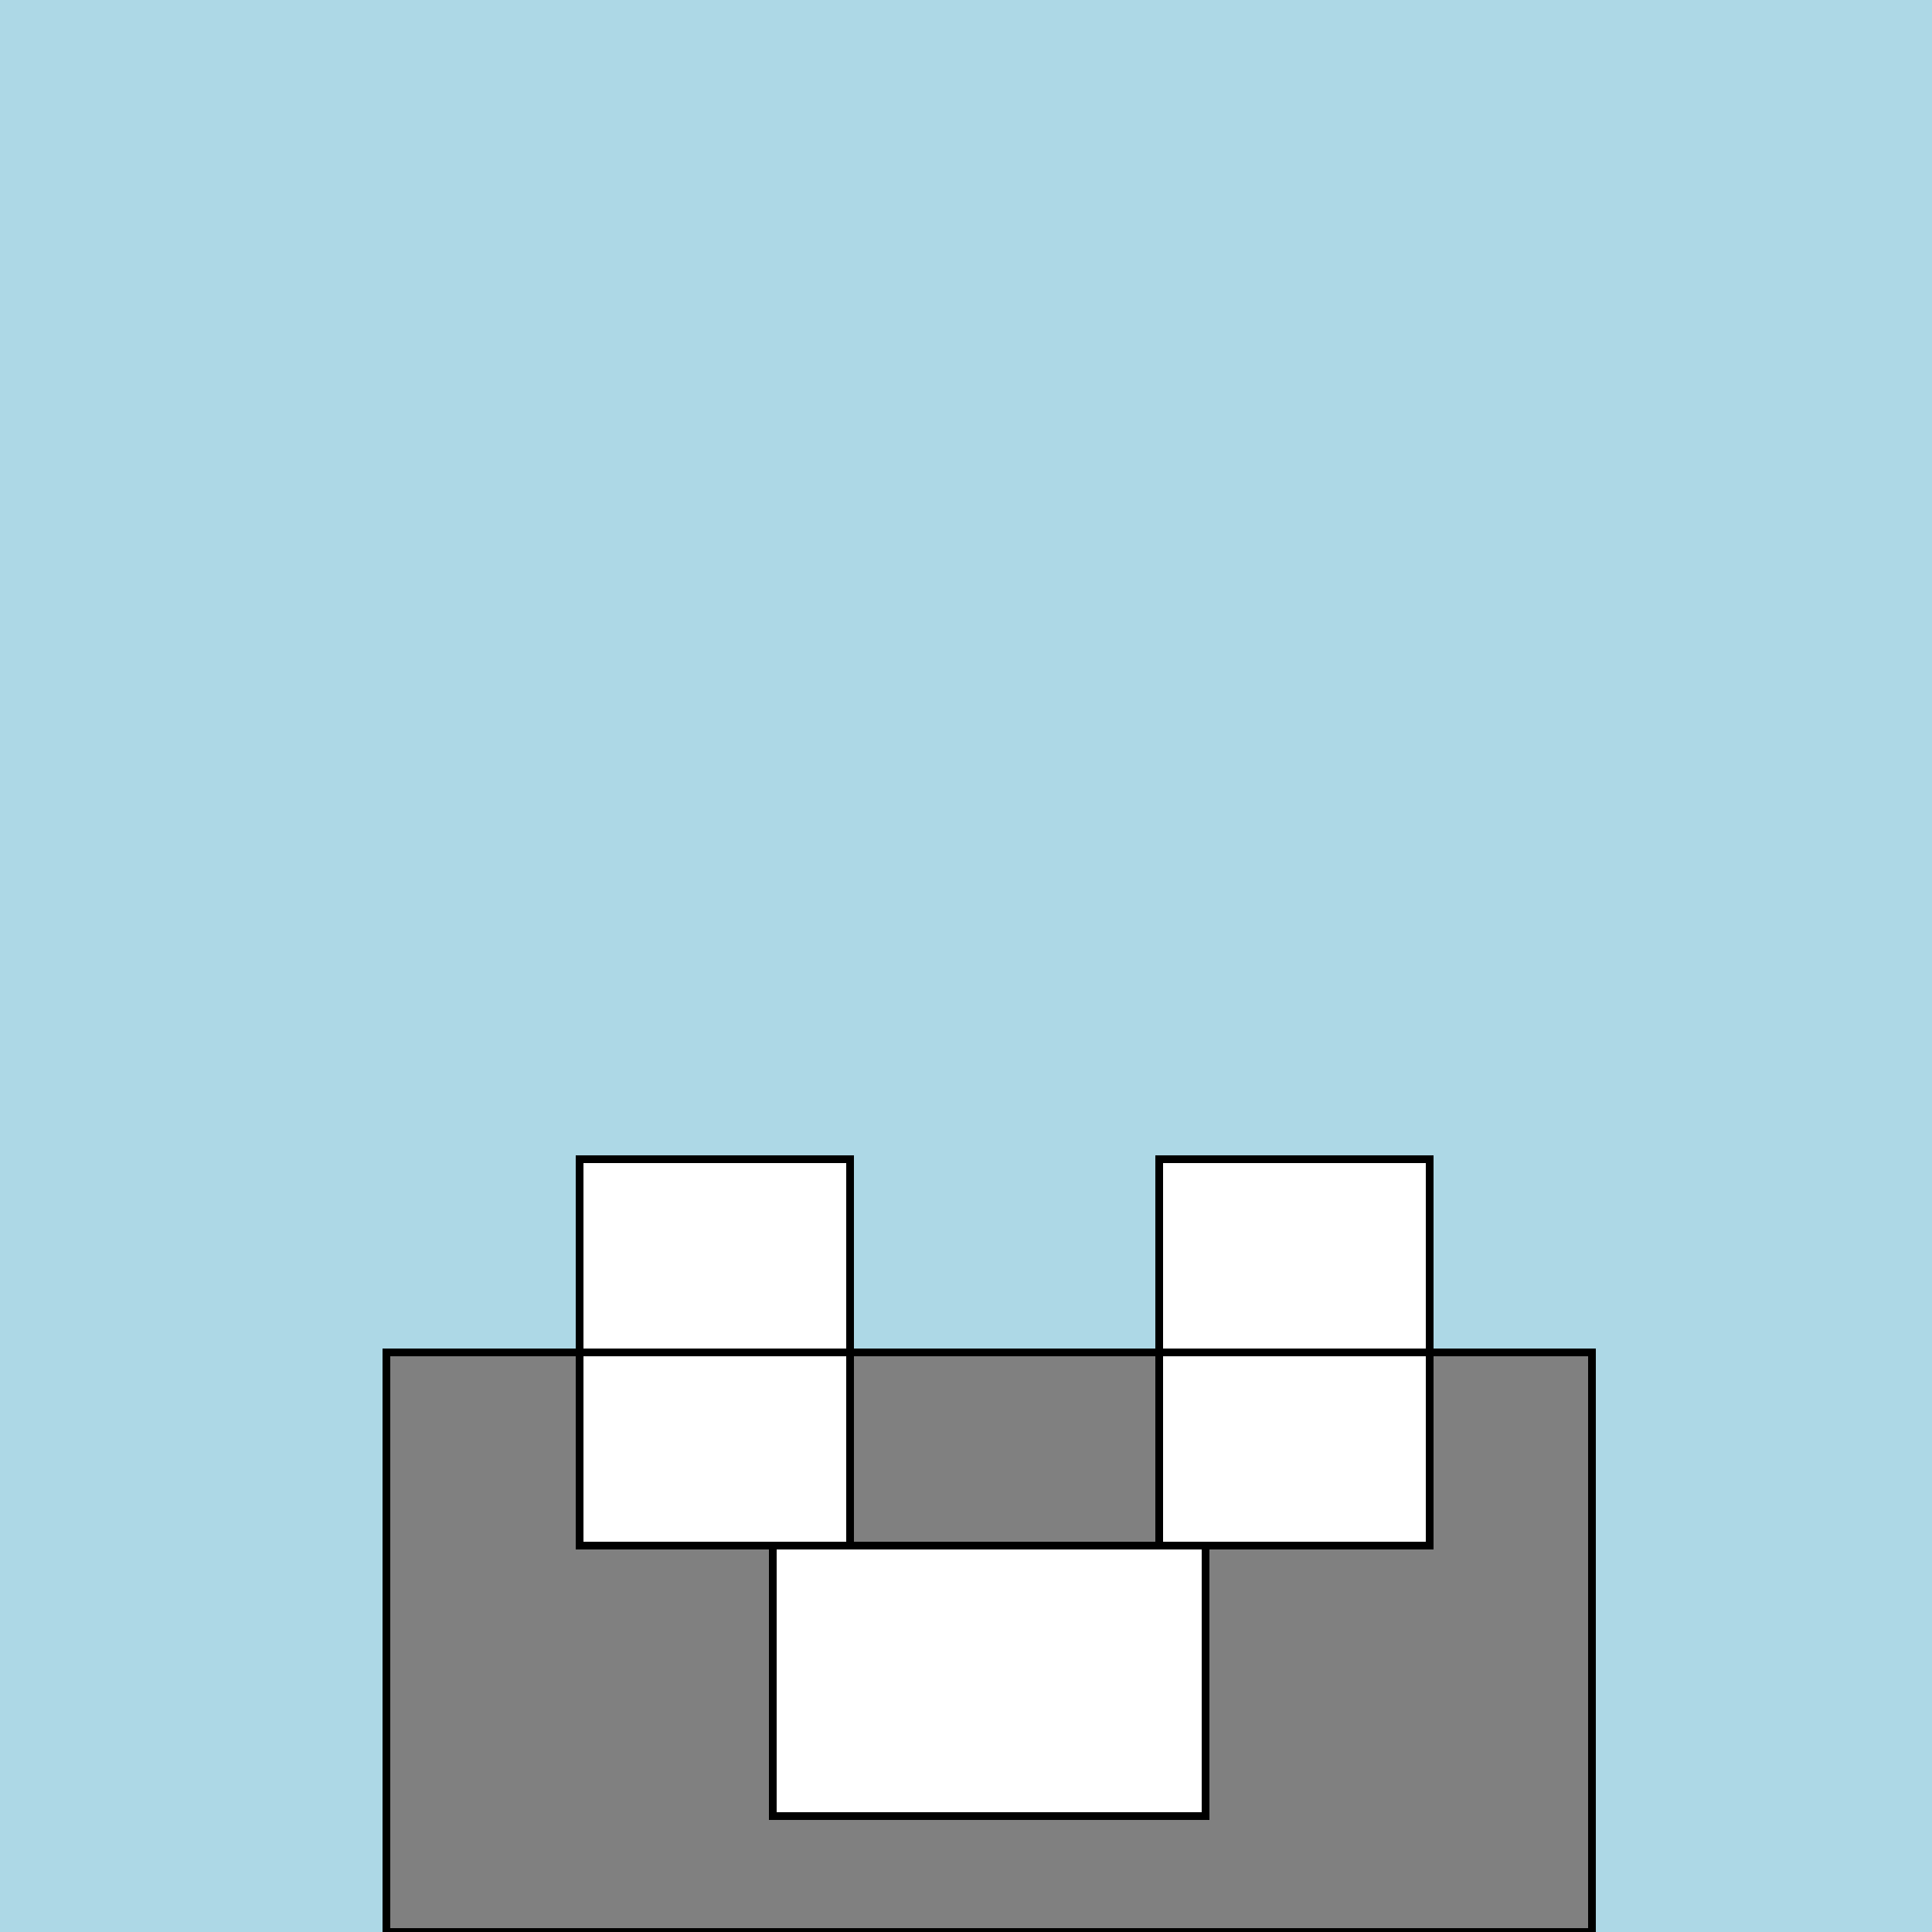 <!--

Generated by DrawGPT.
Free, open source, AI generated images in SVG, PNG, and HTML Canvas format.
https://drawgpt.ai

Created: 2023-12-27T05:42:51.735Z
Link: https://drawgpt.ai/prompt/143460/

-->
<svg xmlns="http://www.w3.org/2000/svg" xmlns:xlink="http://www.w3.org/1999/xlink" width="500" height="500"><defs/><g><rect fill="lightblue" stroke="none" x="0" y="0" width="512" height="512"/><rect fill="grey" stroke="none" x="100" y="350" width="312" height="150"/><rect fill="white" stroke="none" x="200" y="400" width="112" height="70"/><rect fill="white" stroke="none" x="150" y="300" width="70" height="100"/><rect fill="white" stroke="none" x="300" y="300" width="70" height="100"/><rect fill="none" stroke="black" x="150" y="300" width="70" height="100" stroke-miterlimit="10" stroke-width="2" stroke-dasharray=""/><rect fill="none" stroke="black" x="300" y="300" width="70" height="100" stroke-miterlimit="10" stroke-width="2" stroke-dasharray=""/><rect fill="none" stroke="black" x="200" y="400" width="112" height="70" stroke-miterlimit="10" stroke-width="2" stroke-dasharray=""/><rect fill="none" stroke="black" x="100" y="350" width="312" height="150" stroke-miterlimit="10" stroke-width="2" stroke-dasharray=""/></g></svg>